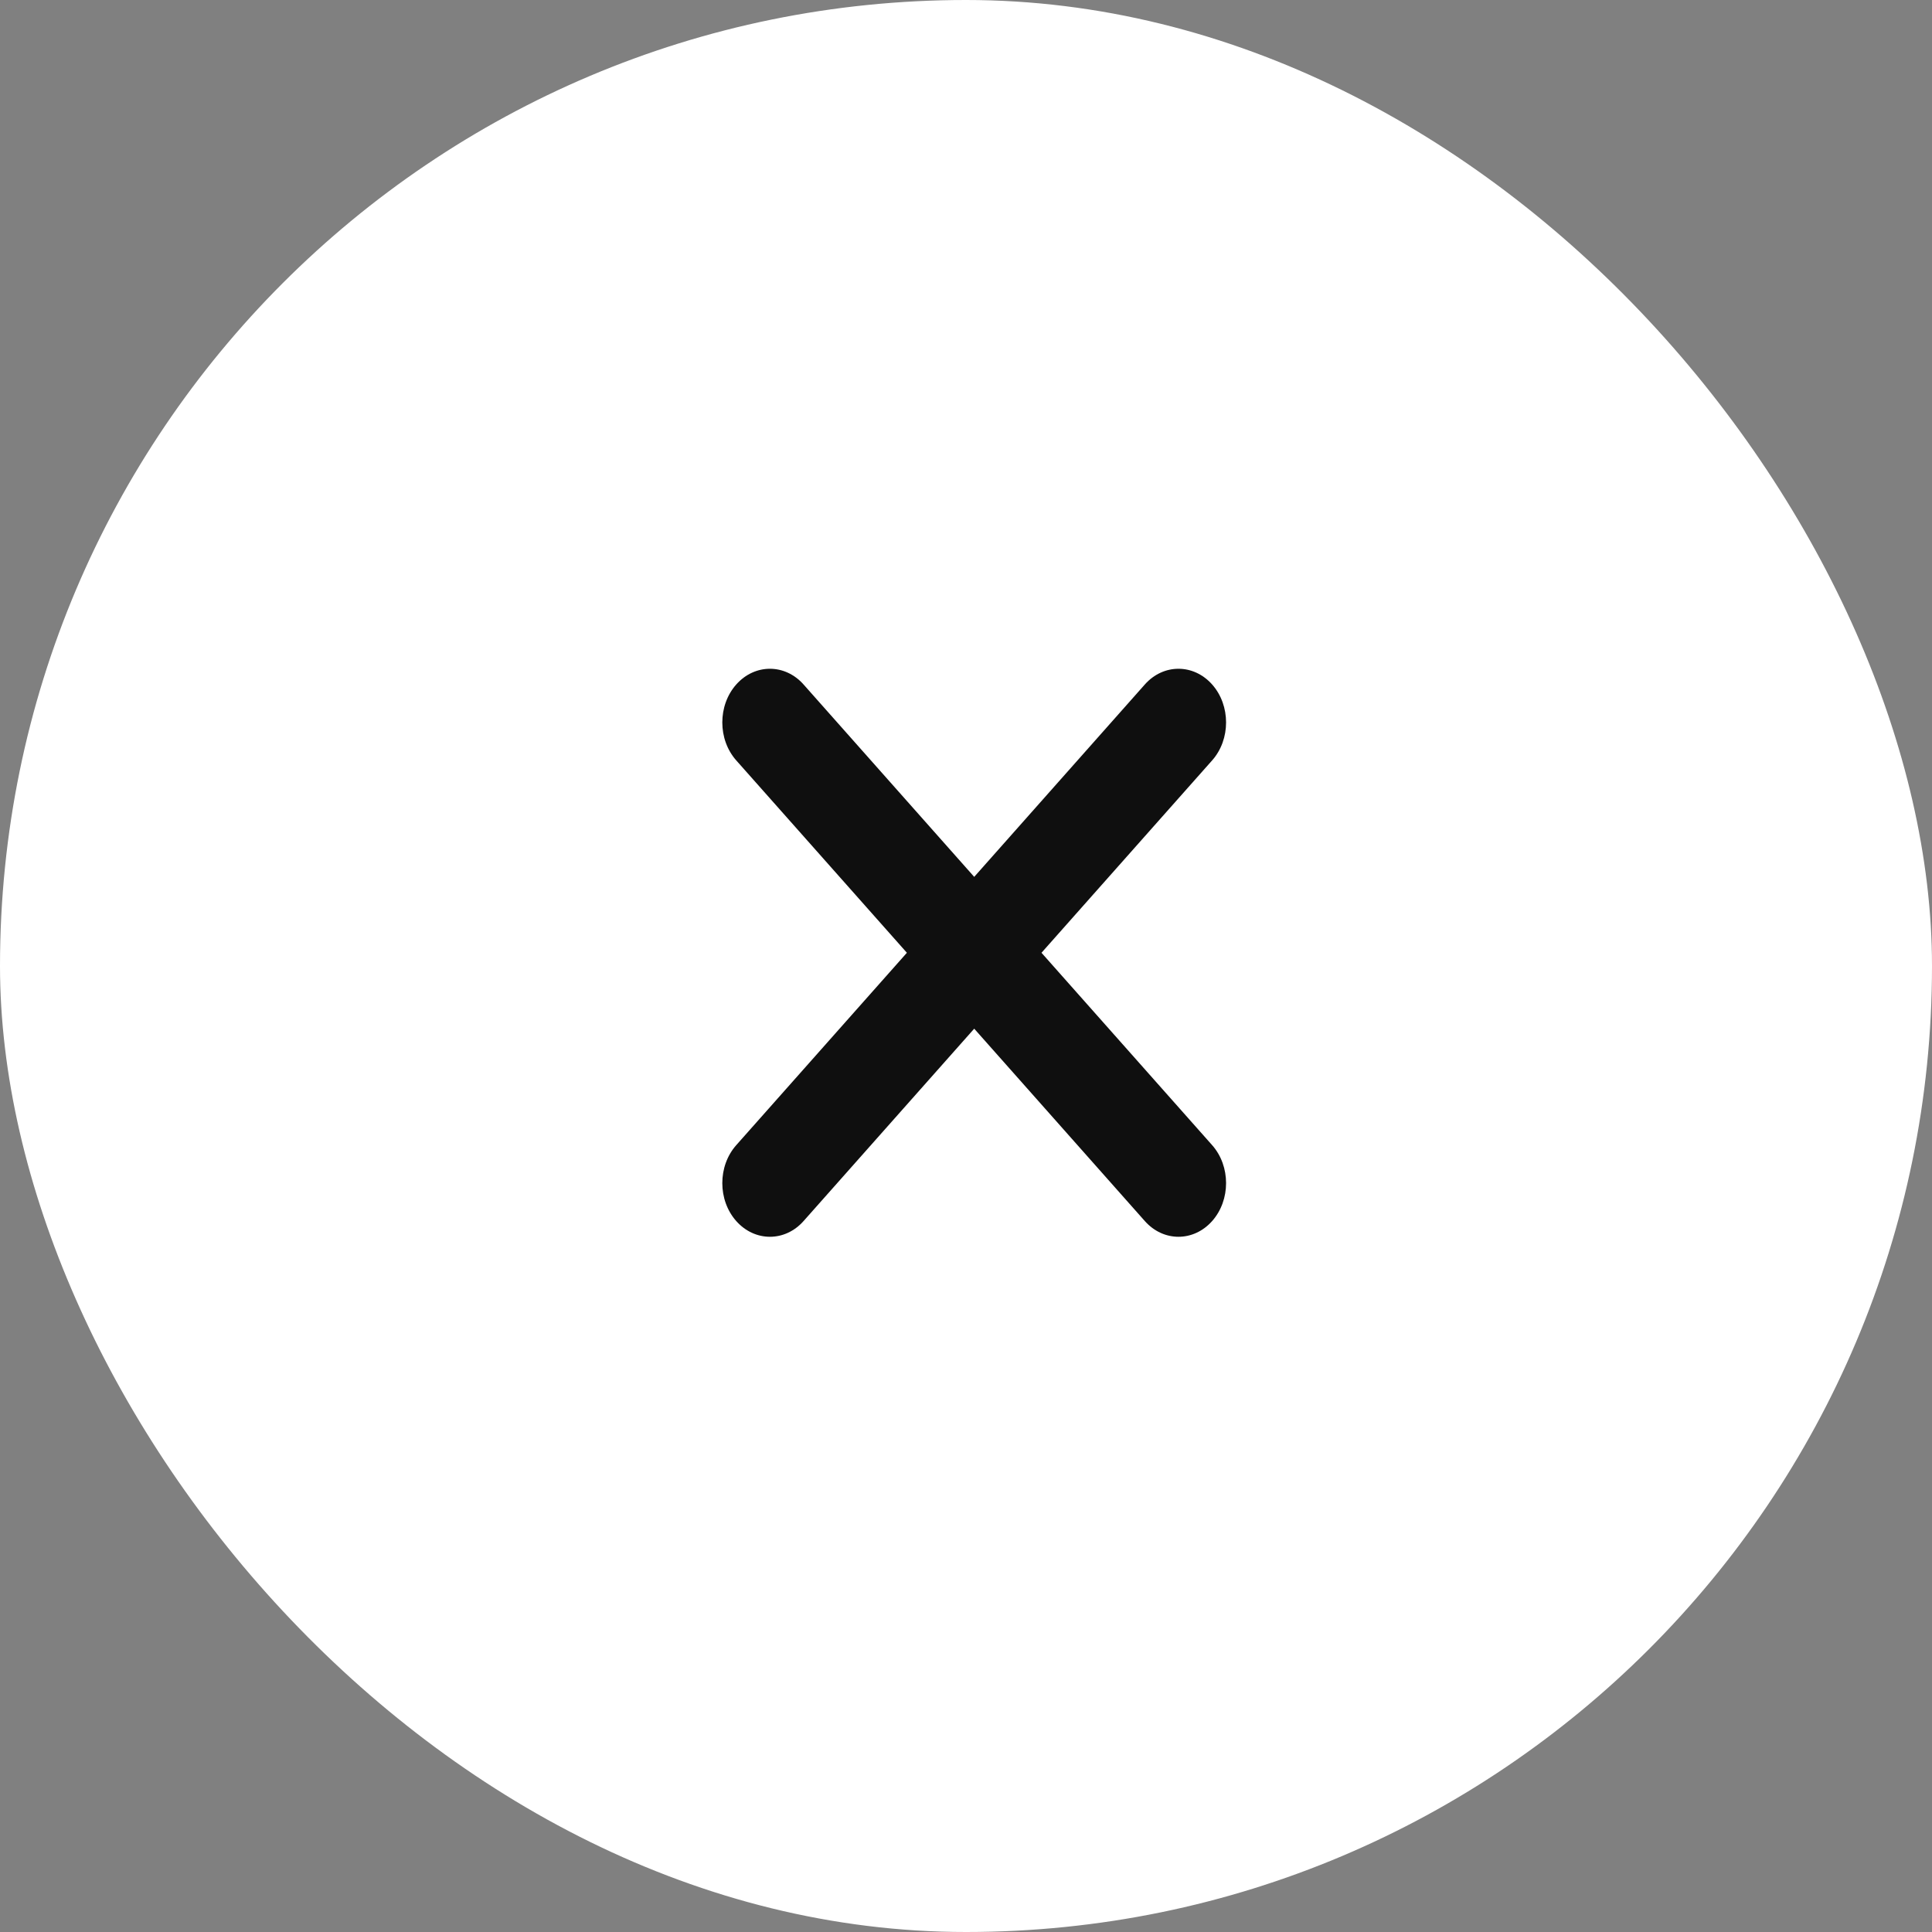 <svg width="52" height="52" viewBox="0 0 52 52" fill="none" xmlns="http://www.w3.org/2000/svg">
<rect x="0" y="0" width="52" height="52" fill="#808080" stroke="none"/>
<rect width="52" height="52" rx="26" fill="white"/>
<path d="M19.816 18.423C19.316 18.987 19.316 19.902 19.816 20.466L24.409 25.644L19.816 30.822C19.316 31.386 19.316 32.301 19.816 32.865C20.317 33.429 21.128 33.429 21.628 32.865L26.221 27.687L30.813 32.865C31.313 33.429 32.124 33.429 32.625 32.865C33.125 32.301 33.125 31.386 32.625 30.822L28.032 25.644L32.625 20.466C33.125 19.902 33.125 18.987 32.625 18.423C32.124 17.859 31.313 17.859 30.813 18.423L26.221 23.601L21.628 18.423C21.128 17.859 20.317 17.859 19.816 18.423Z" fill="#0F0F0F"/>
</svg>
